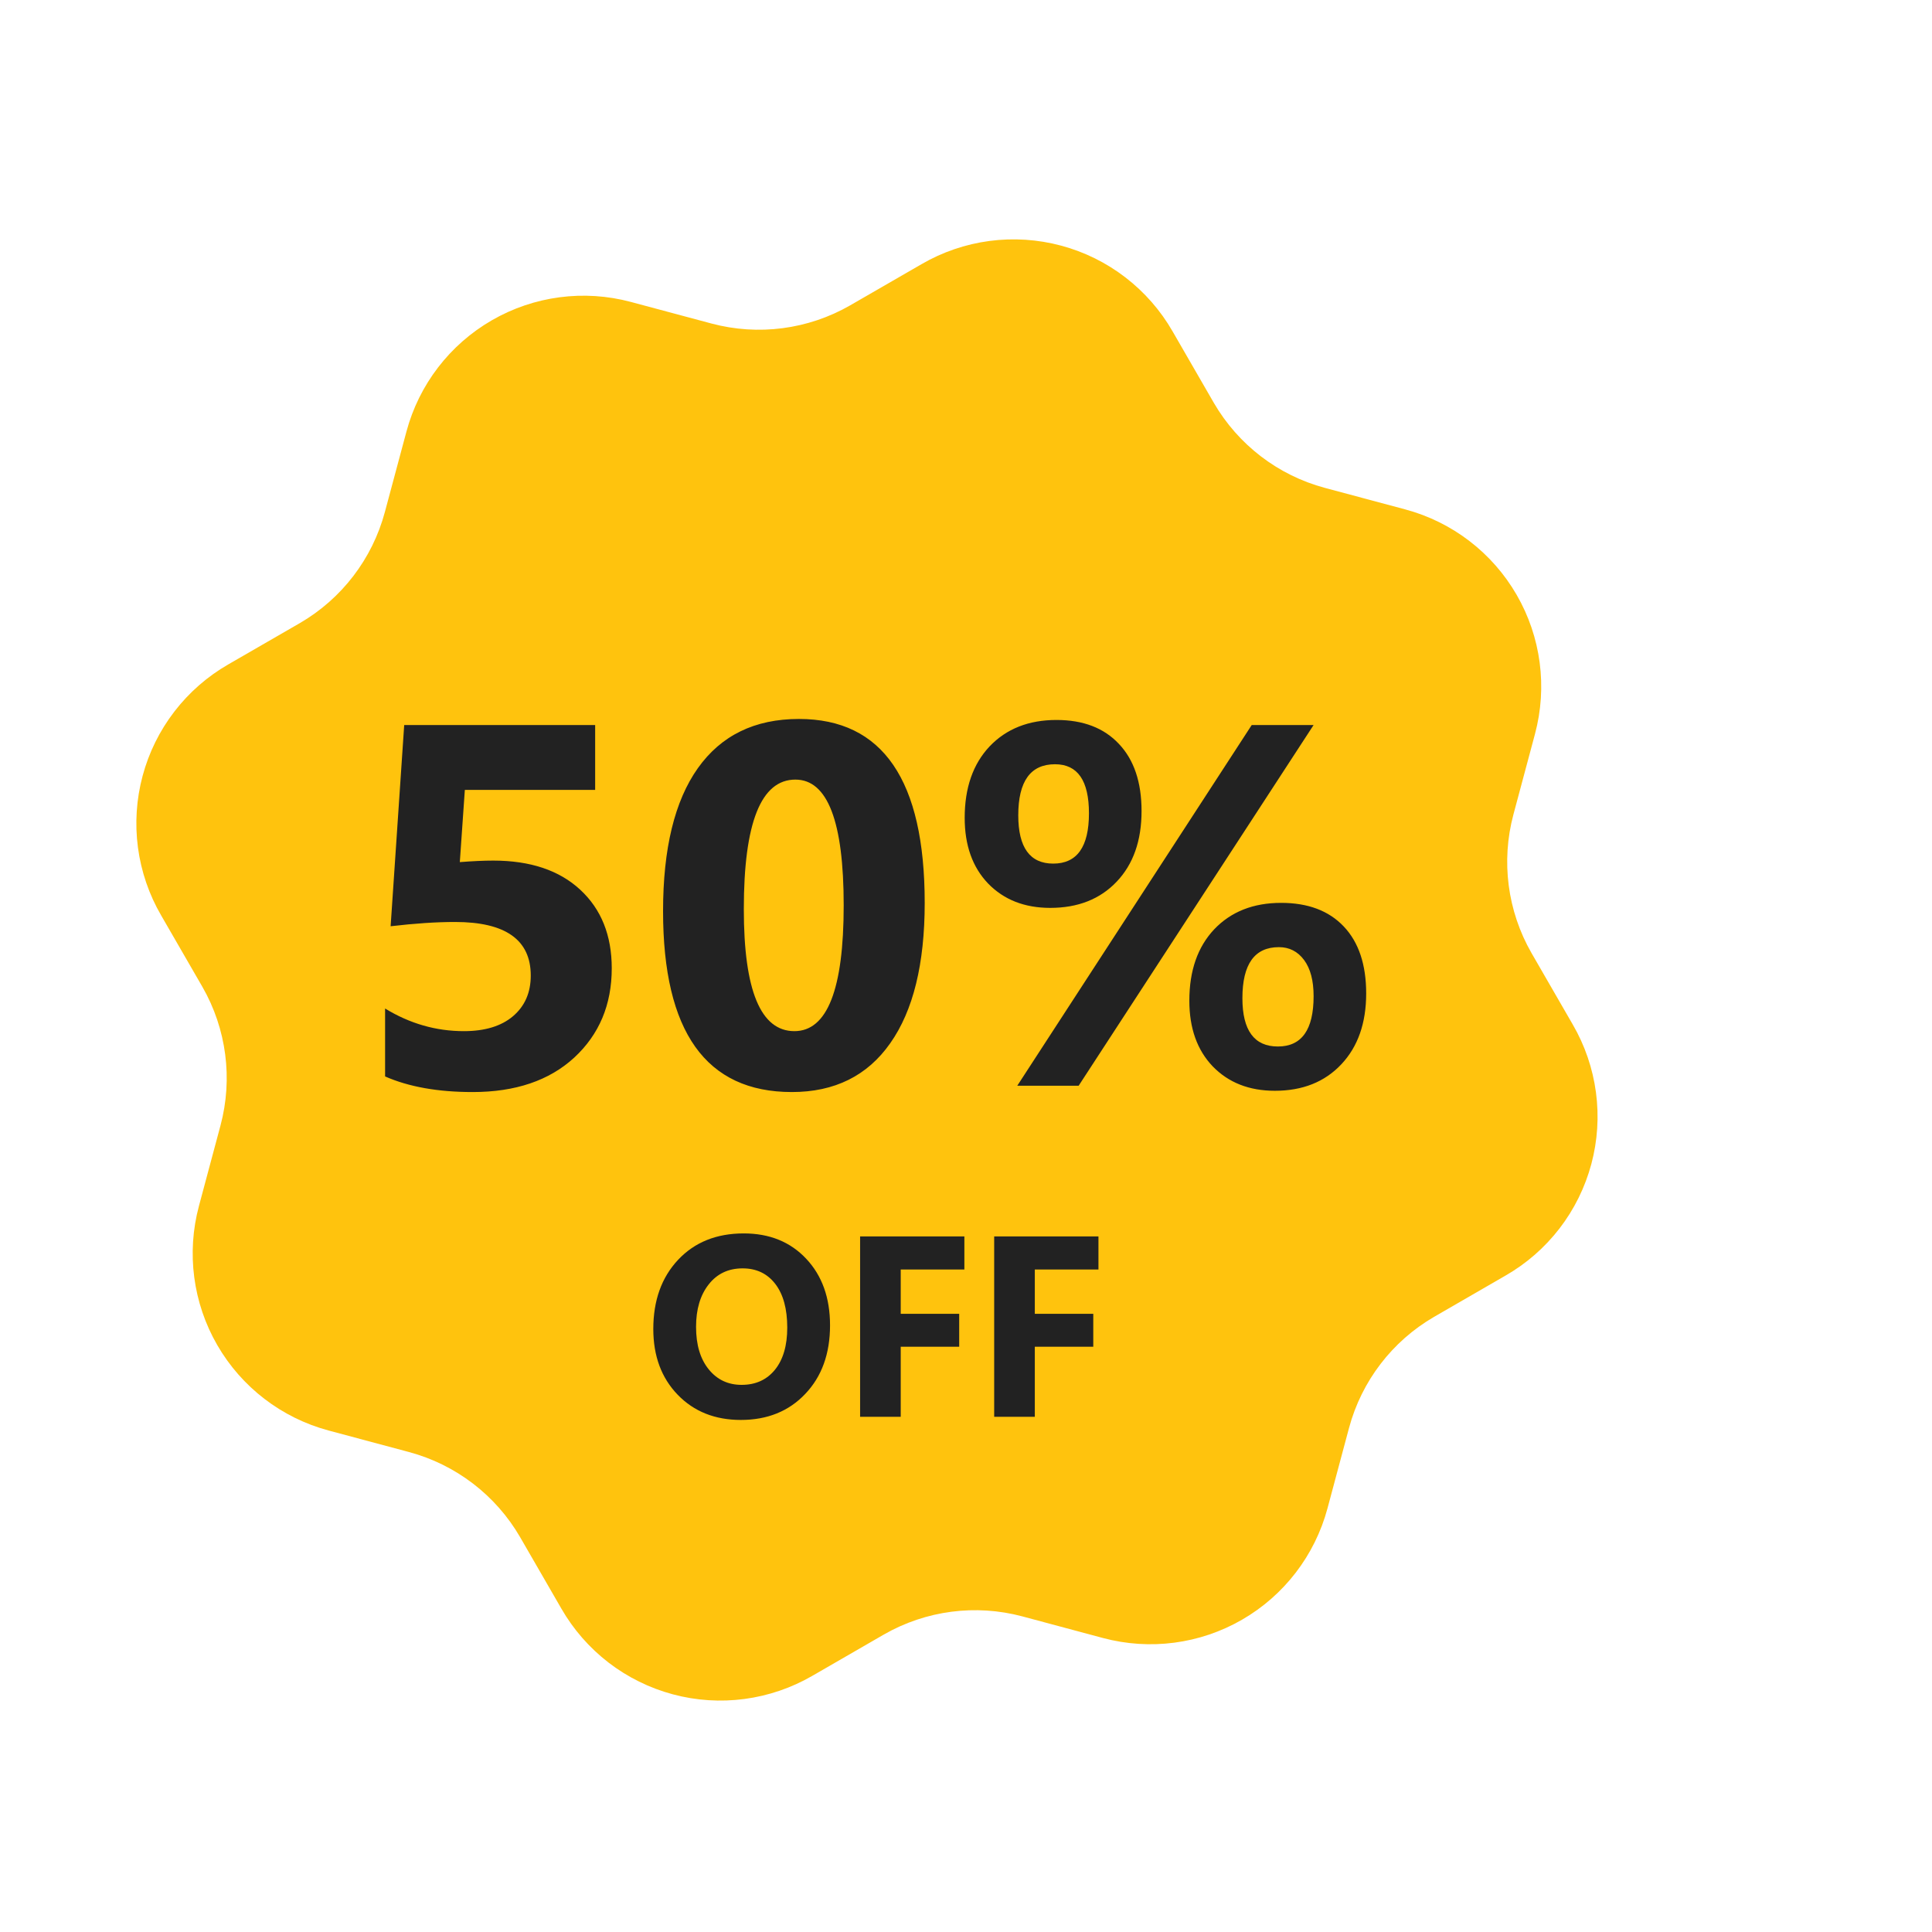 <svg width="75" height="75" viewBox="0 0 75 75" fill="none" xmlns="http://www.w3.org/2000/svg">
<mask id="mask0_7799_5821" style="mask-type:alpha" maskUnits="userSpaceOnUse" x="0" y="0" width="75" height="75">
<rect width="75" height="75" fill="#C4C4C4"/>
</mask>
<g mask="url(#mask0_7799_5821)">
<path d="M15.778 16.754C16.266 14.931 17.459 13.377 19.094 12.433C20.728 11.489 22.671 11.233 24.494 11.722L27.619 12.559C29.435 13.044 31.368 12.792 32.998 11.857L35.772 10.256C36.583 9.784 37.479 9.478 38.409 9.354C39.339 9.231 40.284 9.292 41.19 9.535C42.096 9.777 42.945 10.197 43.688 10.769C44.432 11.341 45.055 12.054 45.522 12.868L47.123 15.642C48.067 17.266 49.615 18.452 51.43 18.939L54.555 19.776C56.379 20.265 57.933 21.458 58.877 23.093C59.821 24.727 60.076 26.67 59.588 28.493L58.751 31.618C58.265 33.434 58.518 35.367 59.453 36.997L61.054 39.771C61.525 40.582 61.831 41.478 61.955 42.408C62.079 43.338 62.018 44.283 61.775 45.189C61.532 46.095 61.113 46.944 60.541 47.687C59.968 48.431 59.255 49.054 58.441 49.52L55.668 51.122C54.043 52.066 52.858 53.614 52.37 55.429L51.533 58.554C51.044 60.377 49.852 61.932 48.217 62.876C46.582 63.82 44.64 64.075 42.816 63.587L39.691 62.749C37.876 62.264 35.942 62.517 34.312 63.452L31.539 65.053C30.728 65.524 29.831 65.83 28.902 65.954C27.972 66.078 27.027 66.017 26.121 65.774C25.215 65.531 24.366 65.112 23.622 64.54C22.879 63.968 22.256 63.254 21.789 62.441L20.188 59.667C19.244 58.042 17.695 56.857 15.88 56.369L12.755 55.532C10.932 55.043 9.378 53.851 8.434 52.216C7.49 50.581 7.234 48.639 7.723 46.815L8.56 43.69C9.045 41.875 8.793 39.941 7.858 38.311L6.257 35.538C5.785 34.727 5.479 33.83 5.355 32.901C5.232 31.971 5.293 31.026 5.536 30.12C5.778 29.214 6.198 28.364 6.77 27.621C7.342 26.878 8.055 26.255 8.869 25.788L11.643 24.187C13.267 23.243 14.453 21.694 14.94 19.879L15.778 16.754Z" fill="#FFC30D"/>
</g>
<path d="M14.949 41.787V39.15C15.906 39.736 16.925 40.029 18.006 40.029C18.82 40.029 19.454 39.837 19.91 39.453C20.372 39.062 20.604 38.535 20.604 37.871C20.604 36.484 19.624 35.791 17.664 35.791C16.941 35.791 16.108 35.846 15.164 35.957L15.691 28.145H23.104V30.664H18.045L17.85 33.467C18.351 33.428 18.784 33.408 19.148 33.408C20.587 33.408 21.713 33.786 22.527 34.541C23.341 35.296 23.748 36.312 23.748 37.588C23.748 39.001 23.263 40.156 22.293 41.055C21.323 41.947 20.008 42.393 18.348 42.393C17 42.393 15.867 42.191 14.949 41.787ZM30.74 42.393C27.407 42.393 25.74 40.052 25.74 35.371C25.74 32.943 26.189 31.094 27.088 29.824C27.993 28.548 29.301 27.91 31.014 27.91C34.269 27.91 35.897 30.29 35.897 35.049C35.897 37.419 35.45 39.235 34.559 40.498C33.673 41.761 32.4 42.393 30.74 42.393ZM30.877 30.264C29.542 30.264 28.875 31.94 28.875 35.293C28.875 38.45 29.529 40.029 30.838 40.029C32.114 40.029 32.752 38.402 32.752 35.147C32.752 31.891 32.127 30.264 30.877 30.264ZM40.77 35.244C39.773 35.244 38.969 34.928 38.357 34.297C37.752 33.665 37.449 32.816 37.449 31.748C37.449 30.583 37.772 29.658 38.416 28.975C39.067 28.291 39.933 27.949 41.014 27.949C42.049 27.949 42.856 28.259 43.435 28.877C44.022 29.495 44.315 30.365 44.315 31.484C44.315 32.637 43.992 33.551 43.348 34.228C42.703 34.906 41.844 35.244 40.77 35.244ZM40.955 29.668C40.005 29.668 39.529 30.329 39.529 31.65C39.529 32.9 39.982 33.525 40.887 33.525C41.811 33.525 42.273 32.874 42.273 31.572C42.273 30.303 41.834 29.668 40.955 29.668ZM50.994 28.145L41.873 42.148H39.49L48.592 28.145H50.994ZM49.49 42.344C48.494 42.344 47.69 42.028 47.078 41.397C46.473 40.765 46.17 39.915 46.17 38.848C46.17 37.682 46.492 36.758 47.137 36.074C47.788 35.391 48.654 35.049 49.734 35.049C50.776 35.049 51.587 35.355 52.166 35.967C52.745 36.579 53.035 37.445 53.035 38.565C53.035 39.717 52.713 40.635 52.068 41.318C51.424 42.002 50.565 42.344 49.49 42.344ZM49.647 36.768C48.703 36.768 48.23 37.428 48.23 38.75C48.23 40 48.69 40.625 49.607 40.625C50.532 40.625 50.994 39.974 50.994 38.672C50.994 38.066 50.87 37.598 50.623 37.266C50.376 36.934 50.05 36.768 49.647 36.768Z" fill="#222222"/>
<path d="M28.76 55.122C27.757 55.122 26.94 54.797 26.309 54.145C25.677 53.491 25.361 52.64 25.361 51.592C25.361 50.485 25.682 49.59 26.323 48.906C26.965 48.223 27.814 47.881 28.872 47.881C29.871 47.881 30.679 48.208 31.294 48.862C31.912 49.517 32.222 50.379 32.222 51.45C32.222 52.55 31.901 53.438 31.26 54.111C30.622 54.785 29.788 55.122 28.76 55.122ZM28.828 49.238C28.275 49.238 27.835 49.447 27.51 49.863C27.184 50.277 27.021 50.825 27.021 51.509C27.021 52.202 27.184 52.751 27.51 53.154C27.835 53.558 28.262 53.76 28.789 53.76C29.333 53.76 29.764 53.565 30.083 53.174C30.402 52.78 30.561 52.235 30.561 51.538C30.561 50.812 30.407 50.247 30.098 49.844C29.788 49.44 29.365 49.238 28.828 49.238ZM37.437 49.282H34.966V51.001H37.236V52.28H34.966V55H33.389V47.998H37.437V49.282ZM42.642 49.282H40.171V51.001H42.441V52.28H40.171V55H38.594V47.998H42.642V49.282Z" fill="#222222"/>
</svg>
